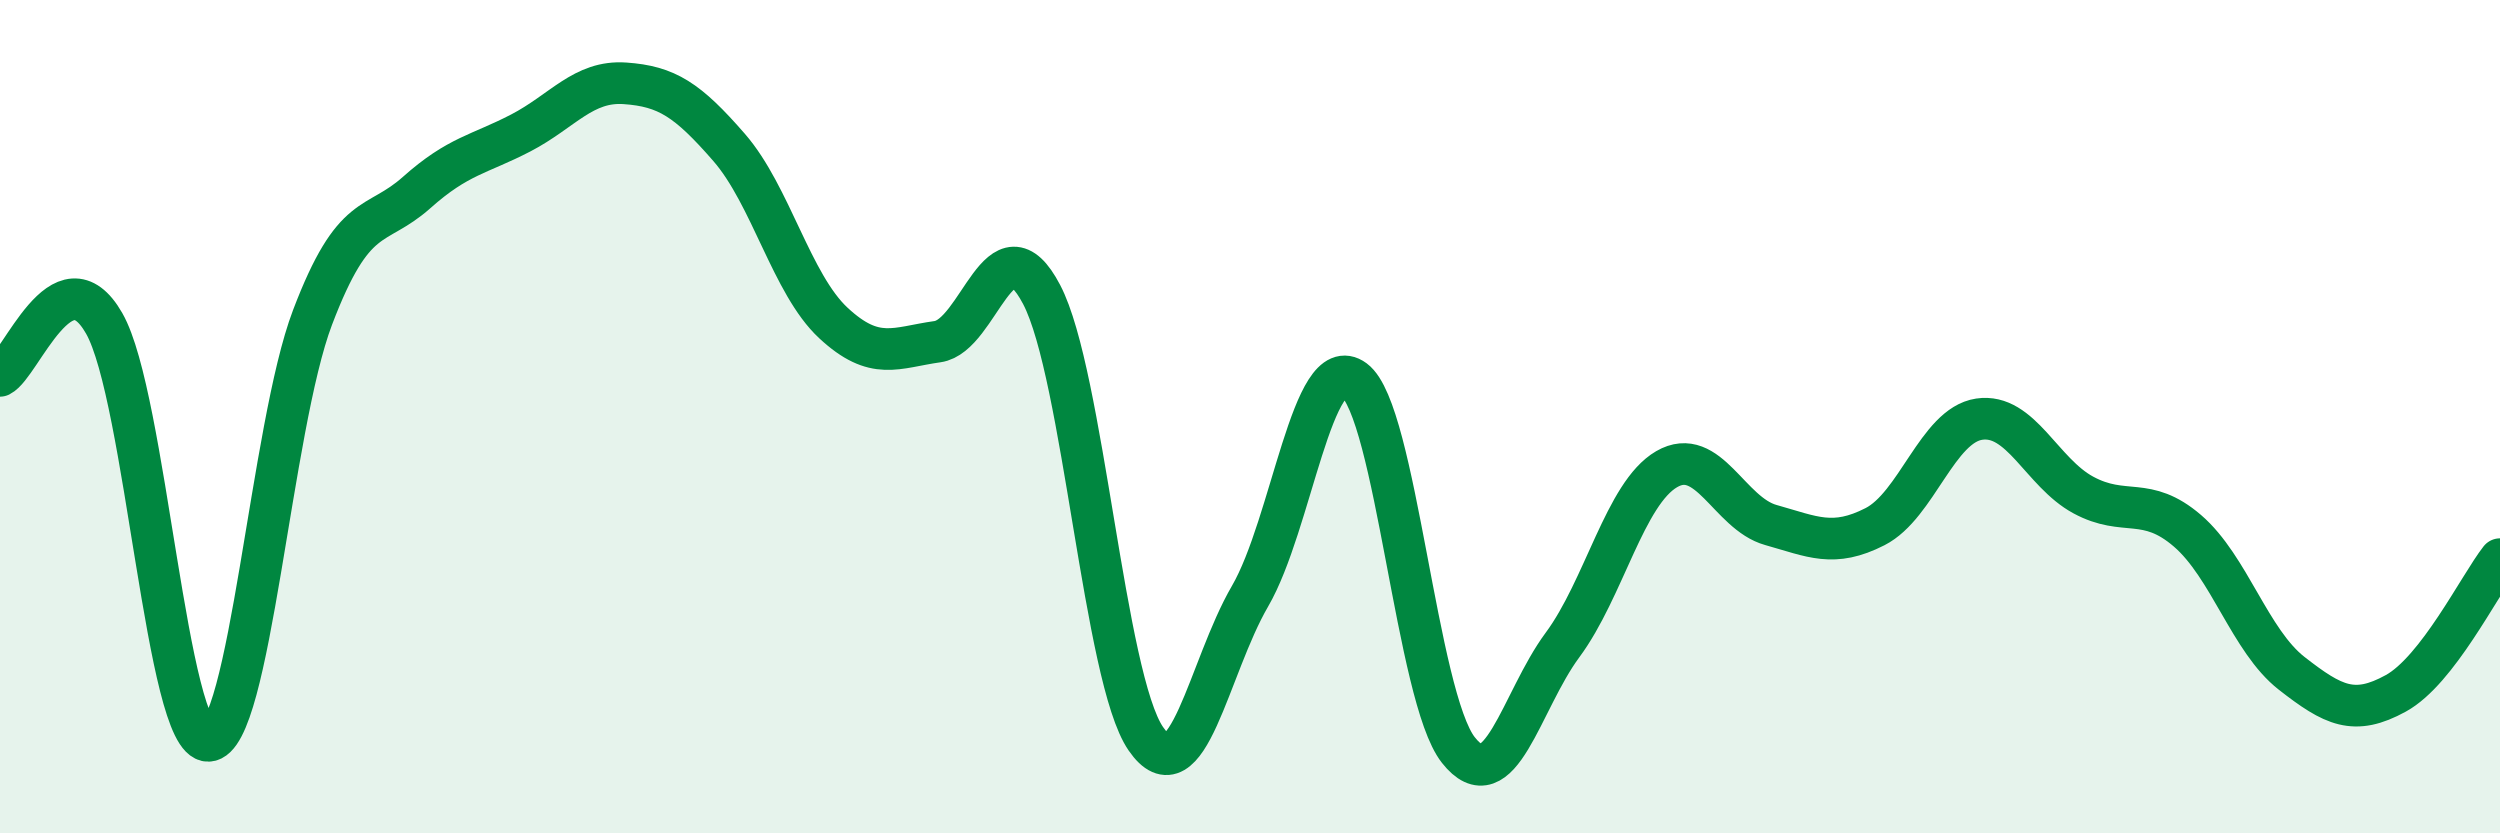 
    <svg width="60" height="20" viewBox="0 0 60 20" xmlns="http://www.w3.org/2000/svg">
      <path
        d="M 0,9.02 C 0.5,8.77 1.5,6.01 2.5,7.76 C 3.5,9.51 4,17.81 5,17.78 C 6,17.75 6.5,10.25 7.5,7.62 C 8.5,4.99 9,5.51 10,4.62 C 11,3.73 11.5,3.71 12.5,3.19 C 13.5,2.67 14,1.93 15,2 C 16,2.07 16.5,2.39 17.5,3.54 C 18.5,4.69 19,6.82 20,7.75 C 21,8.68 21.5,8.34 22.5,8.2 C 23.5,8.06 24,5.16 25,7.07 C 26,8.98 26.5,16.28 27.5,17.73 C 28.5,19.18 29,16.03 30,14.31 C 31,12.59 31.5,8.38 32.5,9.12 C 33.5,9.86 34,16.73 35,18 C 36,19.27 36.5,16.83 37.5,15.48 C 38.5,14.13 39,11.84 40,11.26 C 41,10.68 41.5,12.32 42.5,12.6 C 43.5,12.88 44,13.15 45,12.64 C 46,12.13 46.5,10.21 47.5,10.06 C 48.5,9.91 49,11.34 50,11.88 C 51,12.42 51.5,11.88 52.5,12.74 C 53.5,13.6 54,15.38 55,16.16 C 56,16.94 56.5,17.19 57.5,16.64 C 58.5,16.09 59.5,14.06 60,13.42L60 20L0 20Z"
        fill="#008740"
        opacity="0.1"
        stroke-linecap="round"
        stroke-linejoin="round"
      />
      <path
        d="M 0,9.02 C 0.5,8.77 1.5,6.01 2.5,7.76 C 3.5,9.51 4,17.81 5,17.78 C 6,17.75 6.5,10.25 7.5,7.62 C 8.5,4.99 9,5.51 10,4.62 C 11,3.73 11.5,3.71 12.5,3.19 C 13.5,2.67 14,1.93 15,2 C 16,2.07 16.5,2.39 17.5,3.54 C 18.5,4.69 19,6.82 20,7.75 C 21,8.68 21.5,8.34 22.5,8.2 C 23.5,8.06 24,5.16 25,7.07 C 26,8.98 26.5,16.28 27.5,17.73 C 28.5,19.18 29,16.03 30,14.31 C 31,12.59 31.5,8.38 32.5,9.12 C 33.5,9.86 34,16.73 35,18 C 36,19.27 36.5,16.83 37.5,15.48 C 38.5,14.13 39,11.84 40,11.26 C 41,10.68 41.5,12.32 42.5,12.6 C 43.5,12.88 44,13.15 45,12.64 C 46,12.13 46.5,10.21 47.5,10.06 C 48.5,9.91 49,11.34 50,11.88 C 51,12.42 51.5,11.88 52.5,12.74 C 53.5,13.6 54,15.38 55,16.16 C 56,16.94 56.5,17.19 57.5,16.64 C 58.5,16.09 59.5,14.06 60,13.42"
        stroke="#008740"
        stroke-width="1"
        fill="none"
        stroke-linecap="round"
        stroke-linejoin="round"
      />
    </svg>
  